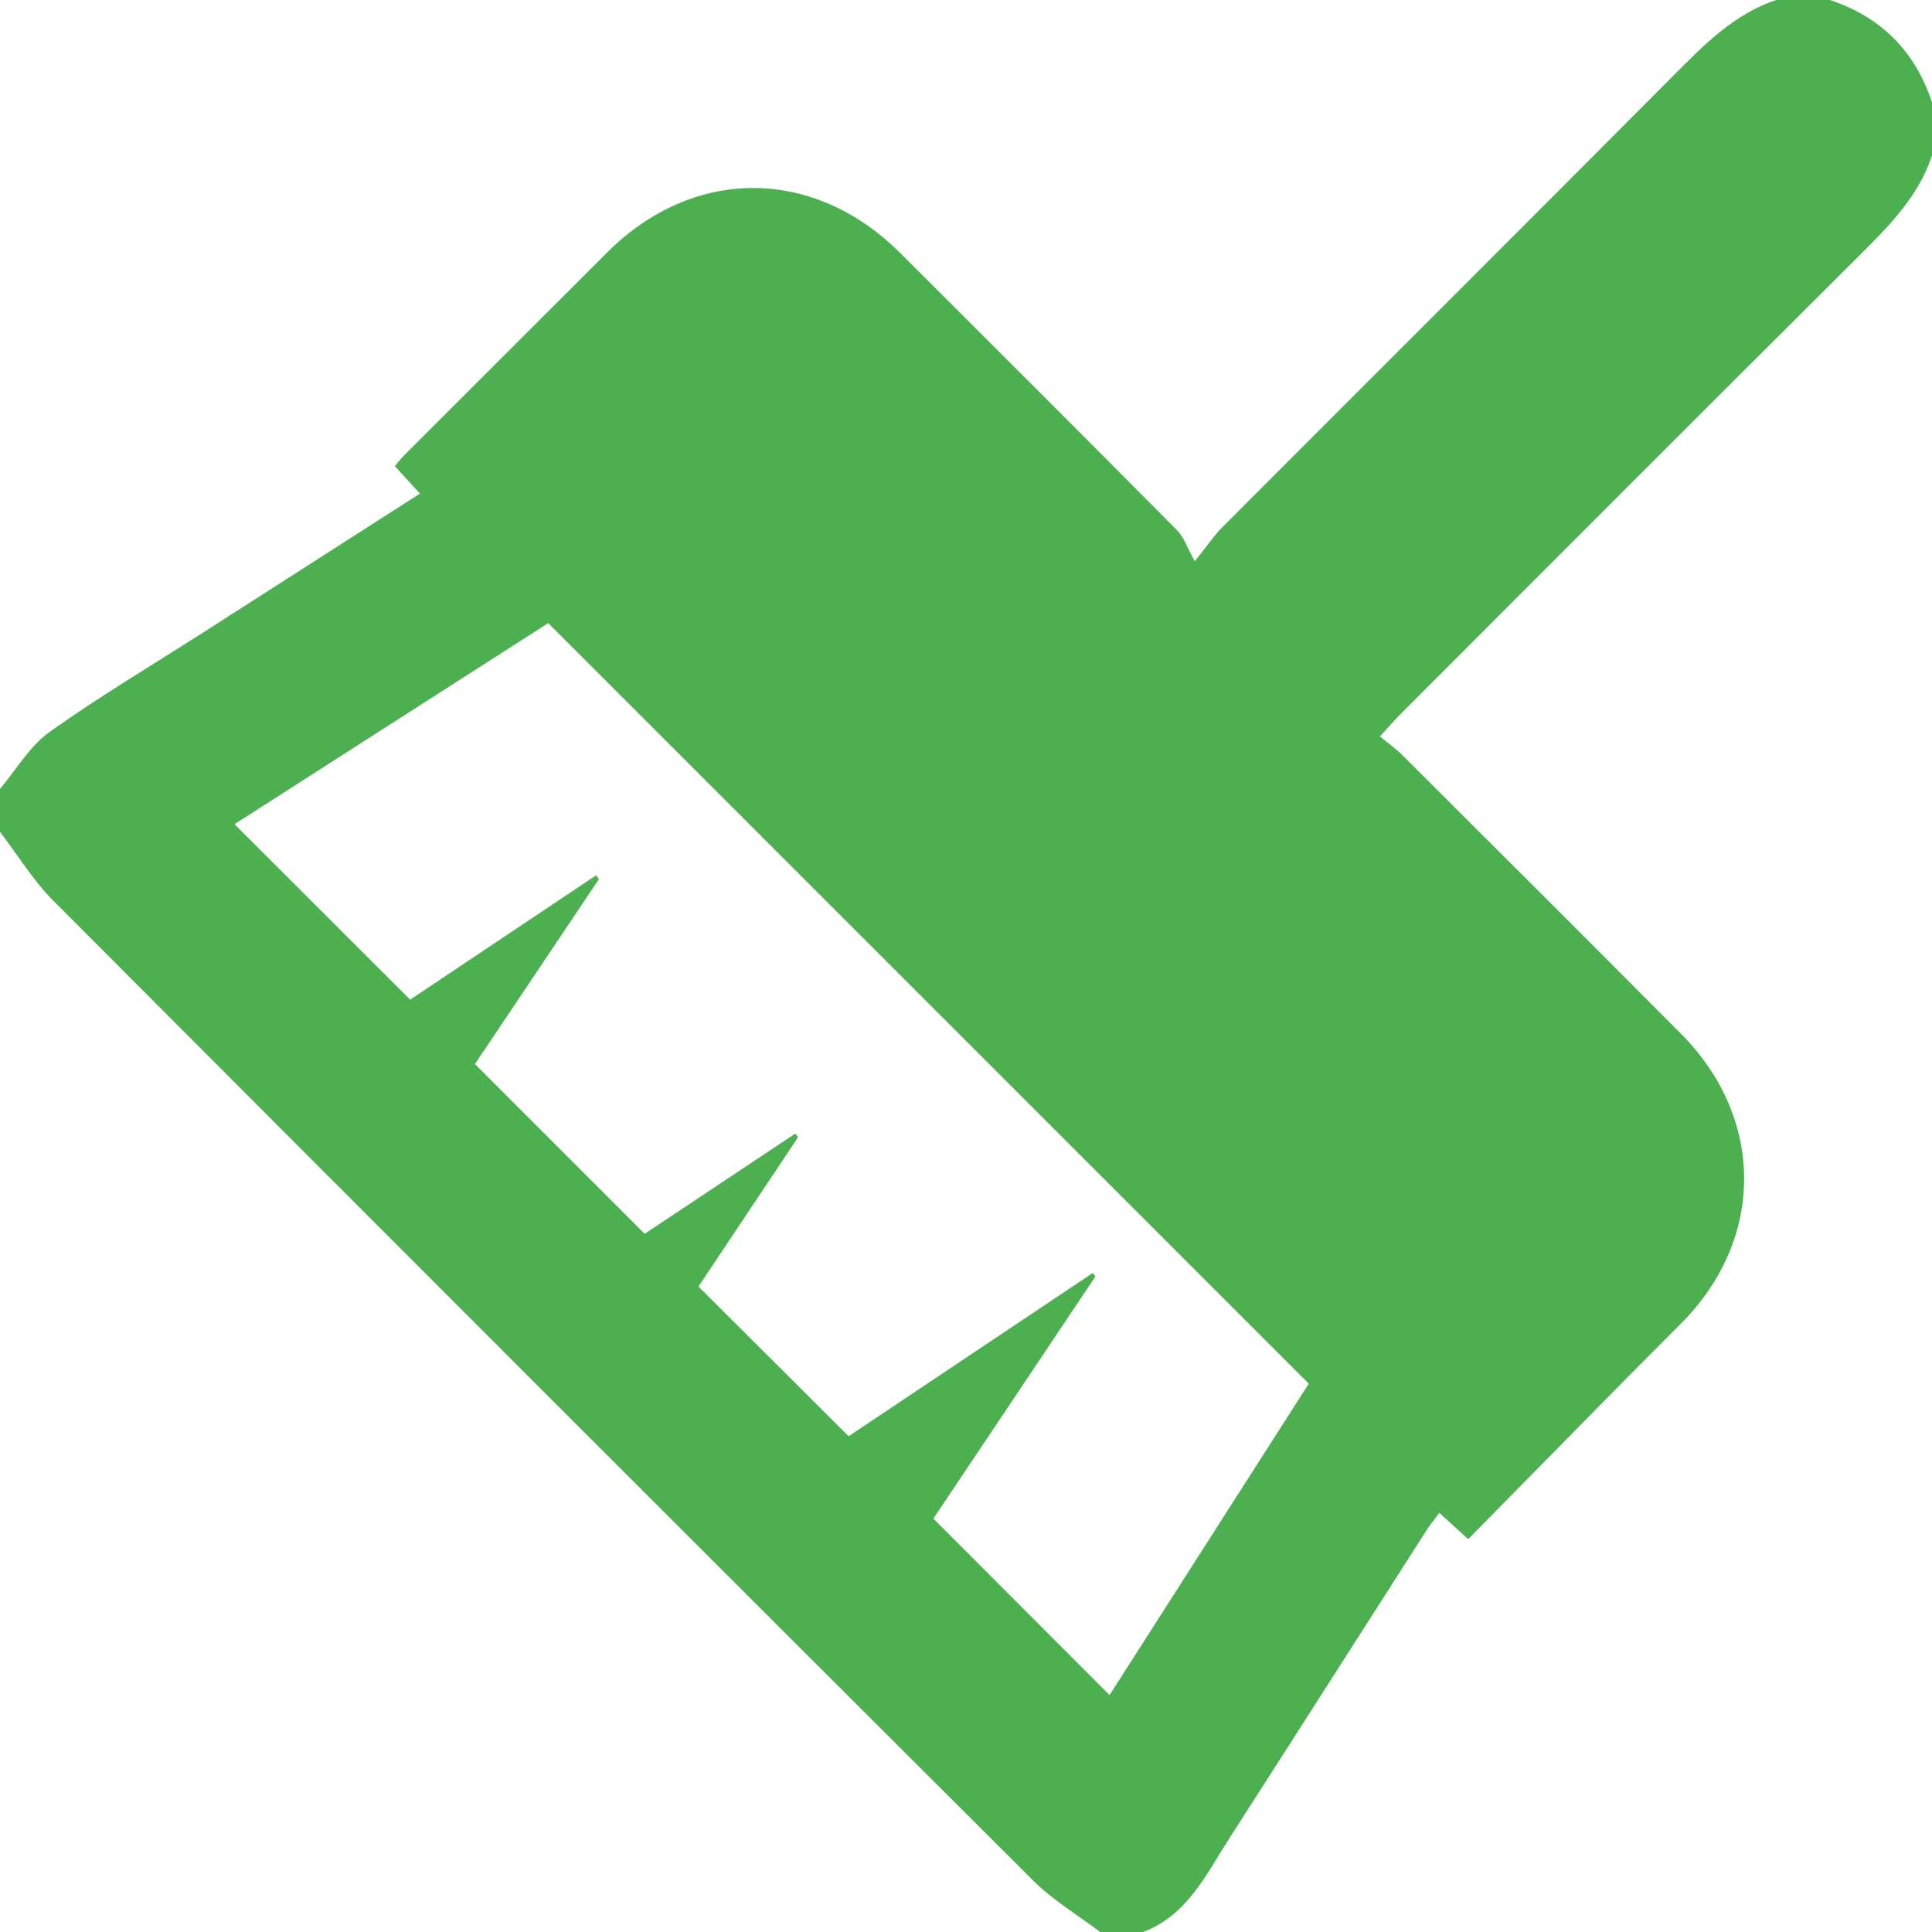 <?xml version="1.0" encoding="UTF-8"?>
<svg id="Layer_2" data-name="Layer 2" xmlns="http://www.w3.org/2000/svg" viewBox="0 0 144 144">
  <defs>
    <style>
      .cls-1 {
        fill: #4caf50;
      }
    </style>
  </defs>
  <g id="HOME_PG_-_OUR_SERVICES" data-name="HOME PG - OUR SERVICES">
    <path class="cls-1" d="m144,7.6v4c-1.04,3.12-3.29,5.33-5.55,7.58-11.34,11.29-22.64,22.61-33.95,33.93-.5.5-.96,1.03-1.65,1.78.63.52,1.18.9,1.65,1.37,6.94,6.92,13.88,13.84,20.79,20.79,6.27,6.3,6.27,15.3.03,21.57-1.36,1.37-2.73,2.74-4.09,4.11-3.91,3.97-7.82,7.95-11.8,11.99-.85-.78-1.47-1.34-2.15-1.96-.38.52-.72.93-1,1.37-4.88,7.62-9.75,15.26-14.64,22.87-1.74,2.7-3.12,5.74-6.44,7h-3.2c-1.67-1.27-3.52-2.36-4.99-3.83C52.62,115.85,28.26,91.49,3.94,67.1,2.44,65.59,1.31,63.71,0,62c0-1.07,0-2.13,0-3.2,1.21-1.43,2.2-3.17,3.68-4.23,3.68-2.63,7.58-4.94,11.39-7.38,5.37-3.44,10.74-6.88,16.23-10.4-.69-.76-1.25-1.37-1.87-2.05.27-.32.46-.57.69-.8,5.04-5.04,10.09-10.08,15.13-15.12,6.43-6.42,15.38-6.41,21.85.04,6.89,6.87,13.78,13.75,20.63,20.66.5.5.74,1.27,1.32,2.31,1.06-1.32,1.47-1.94,1.98-2.46,11.26-11.28,22.54-22.52,33.78-33.82,2.25-2.26,4.46-4.51,7.58-5.55h4c3.8,1.26,6.34,3.8,7.6,7.6ZM40.85,46.45c-7.84,5.03-15.67,10.04-23.37,14.98,4.38,4.38,8.69,8.69,13.09,13.08,4.5-3.01,9.18-6.14,13.86-9.27.07.1.14.2.21.29-3.14,4.69-6.29,9.37-9.24,13.78,4.31,4.31,8.44,8.44,12.65,12.65,3.63-2.41,7.43-4.94,11.23-7.47.07.09.13.19.2.28-2.54,3.81-5.08,7.61-7.42,11.12,3.82,3.81,7.48,7.46,11.19,11.16,5.94-3.97,12.07-8.07,18.2-12.17.07.09.13.18.2.26-4.13,6.18-8.27,12.35-12.08,18.05,4.52,4.53,8.82,8.84,13.13,13.15,4.87-7.61,9.88-15.44,14.85-23.21-18.92-18.92-37.73-37.72-56.7-56.7Z"/>
  </g>
</svg>
